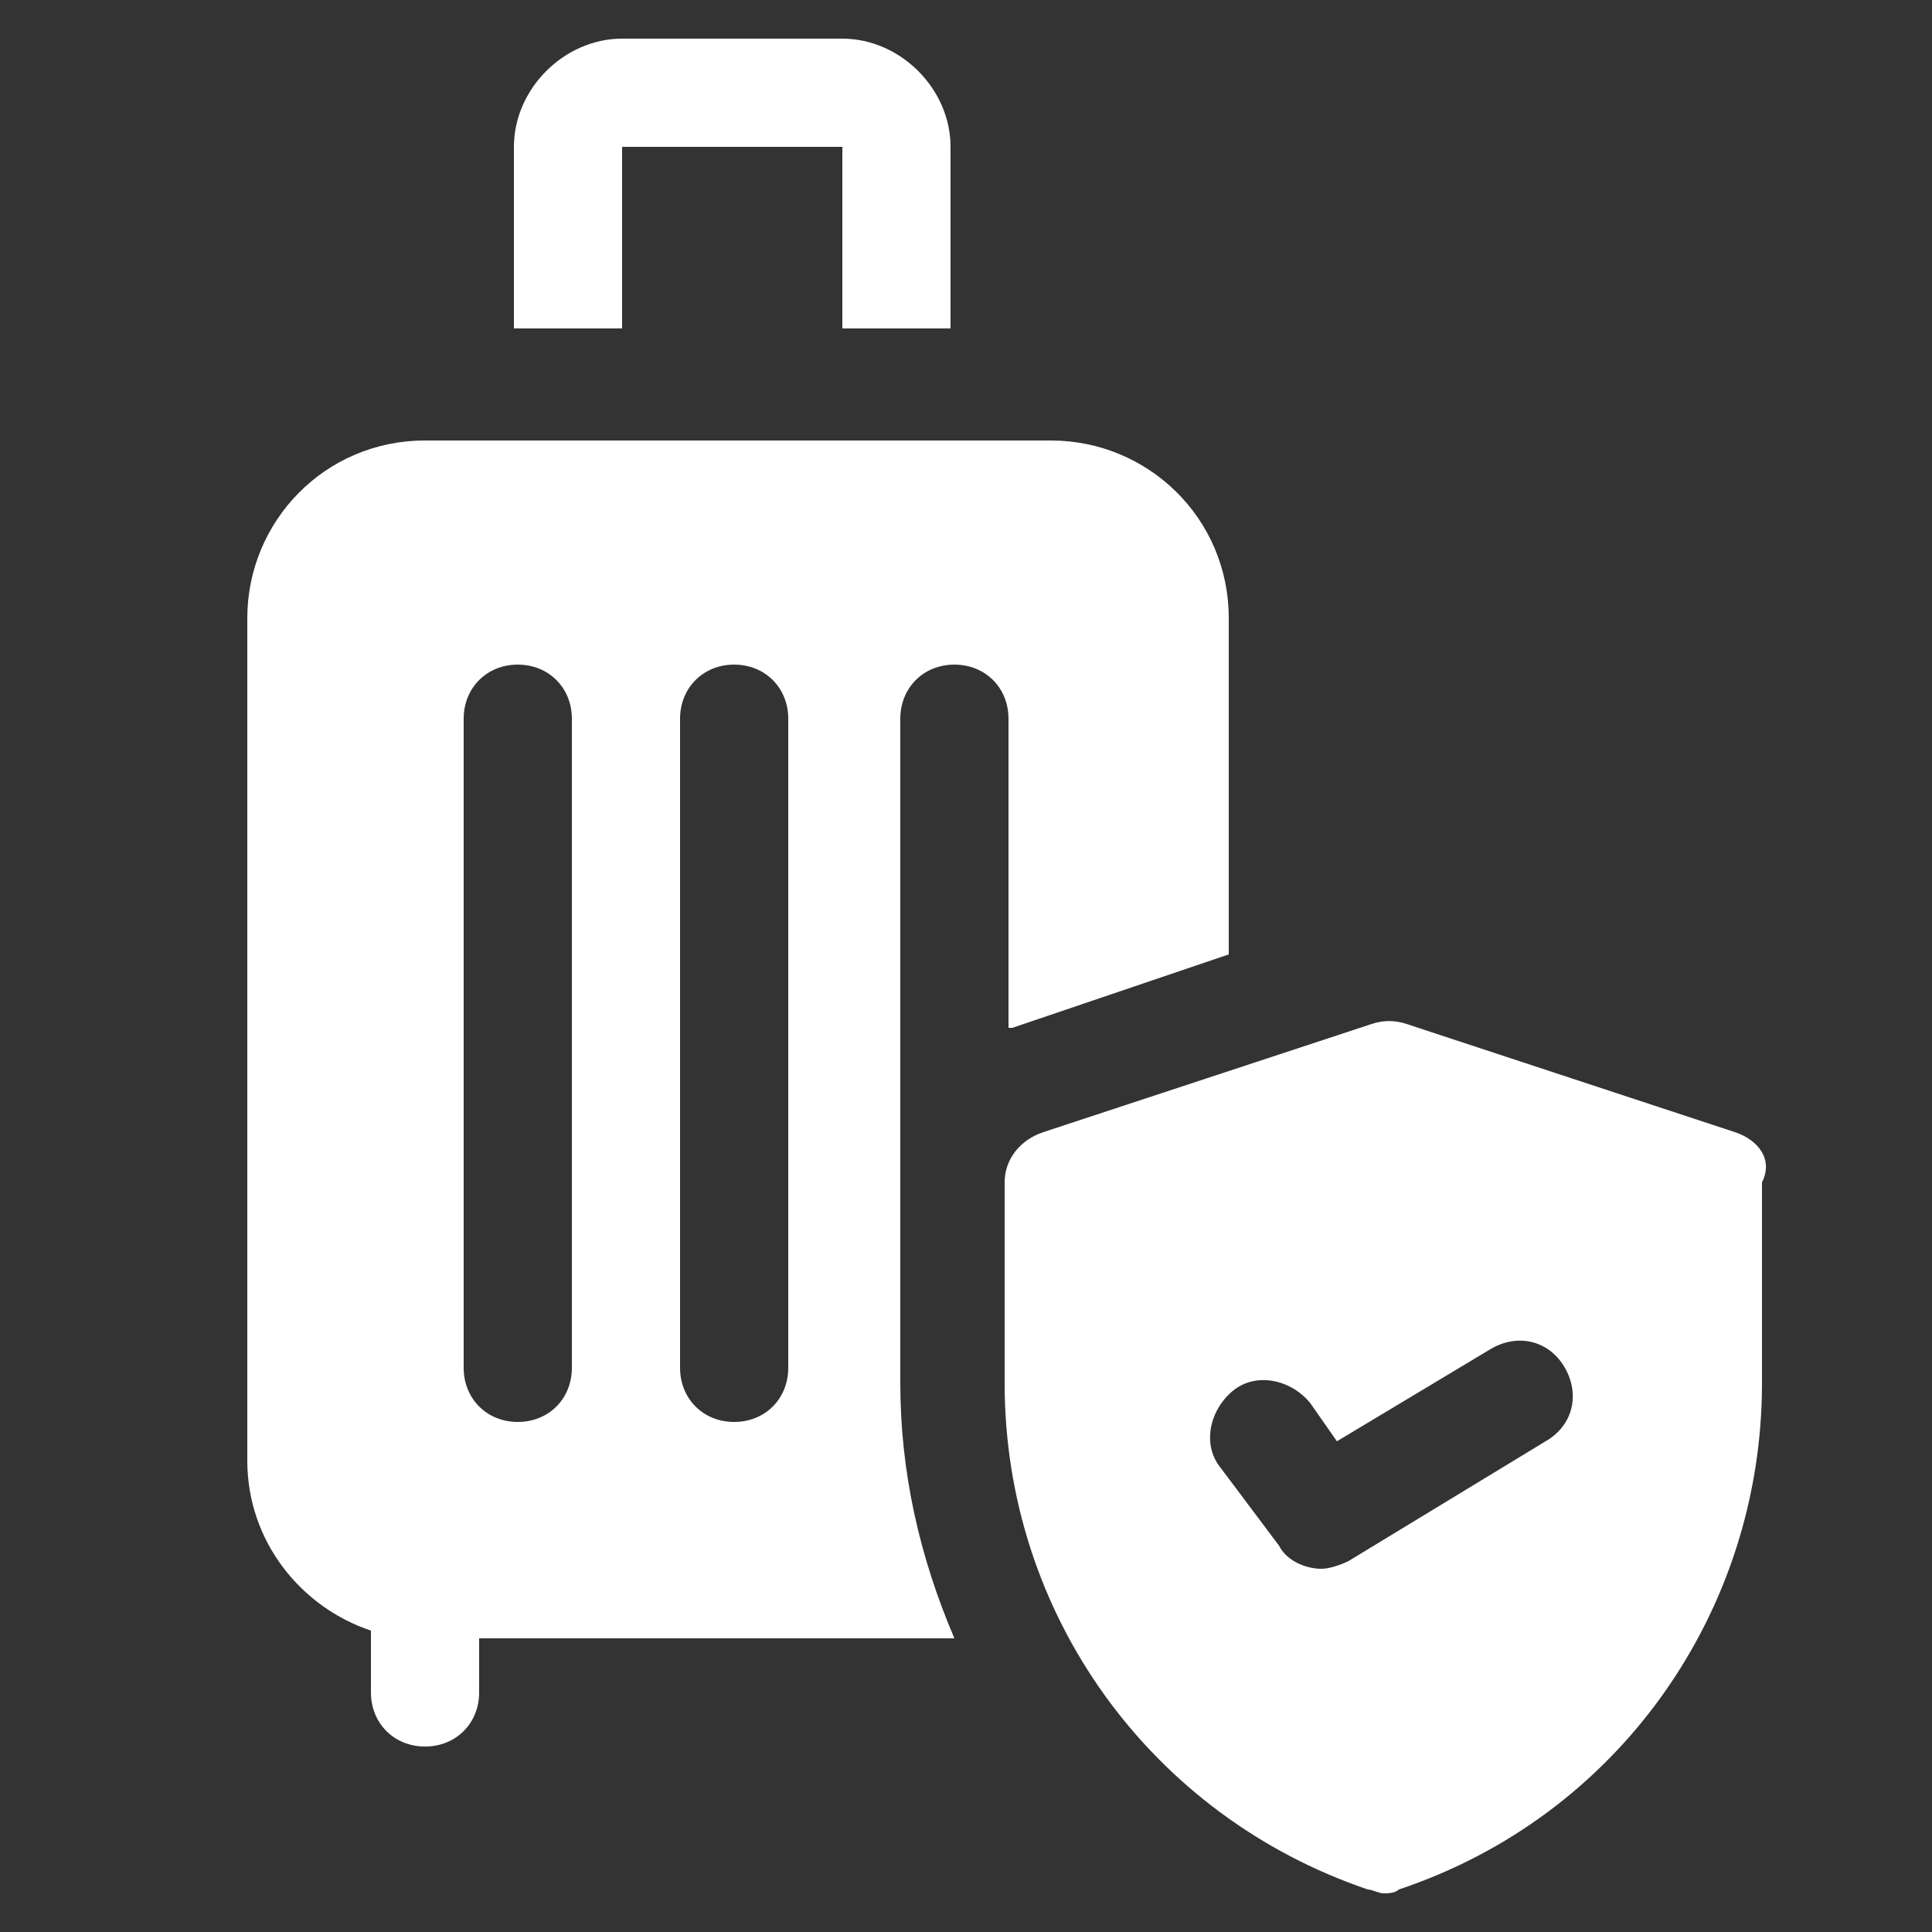 <?xml version="1.0" encoding="UTF-8"?>
<!-- Generator: Adobe Illustrator 27.2.0, SVG Export Plug-In . SVG Version: 6.00 Build 0)  -->
<svg xmlns="http://www.w3.org/2000/svg" xmlns:xlink="http://www.w3.org/1999/xlink" version="1.1" id="Layer_1" x="0px" y="0px" viewBox="0 0 50 50" style="enable-background:new 0 0 50 50;" xml:space="preserve">
<rect x="0" y="0" width="50" height="50" fill="#333333" stroke="none"/>
<style type="text/css">
	.st0{fill:#FFFFFF;}
</style>
<g>
	<path class="st0" d="M23.3,18.6c0-0.8,0.6-1.4,1.4-1.4s1.4,0.6,1.4,1.4v8c0,0,0,0,0.1,0l5.6-1.9V16c0-2.6-2.1-4.6-4.6-4.6H11   c-2.6,0-4.6,2.1-4.6,4.6v21.8c0,2.1,1.4,3.8,3.2,4.4v1.6c0,0.8,0.6,1.4,1.4,1.4s1.4-0.6,1.4-1.4v-1.4h12.3   c-0.9-2.1-1.4-4.3-1.4-6.6L23.3,18.6z M14.8,35.4c0,0.8-0.6,1.4-1.4,1.4S12,36.2,12,35.4V18.6c0-0.8,0.6-1.4,1.4-1.4   s1.4,0.6,1.4,1.4V35.4z M20.4,35.4c0,0.8-0.6,1.4-1.4,1.4s-1.4-0.6-1.4-1.4V18.6c0-0.8,0.6-1.4,1.4-1.4s1.4,0.6,1.4,1.4V35.4z"></path>
	<path class="st0" d="M16.2,3.8h5.6v4.7h2.8V3.8c0-1.5-1.3-2.8-2.8-2.8h-5.7c-1.5,0-2.8,1.3-2.8,2.8v4.7h2.8V3.8z"></path>
	<path class="st0" d="M44.9,29.3l-8.5-2.8c-0.3-0.1-0.6-0.1-0.9,0l-8.5,2.8c-0.6,0.2-1,0.7-1,1.3v5.2c0,6,3.8,11.2,9.4,13.1   c0.1,0,0.3,0.1,0.4,0.1s0.3,0,0.4-0.1c5.7-1.9,9.4-7.2,9.4-13.1v-5.2C45.9,30,45.5,29.5,44.9,29.3L44.9,29.3z M40,37.3l-5.1,3.1   c-0.2,0.1-0.5,0.2-0.7,0.2c-0.4,0-0.9-0.2-1.1-0.6l-1.5-2c-0.5-0.6-0.3-1.5,0.3-2c0.6-0.5,1.5-0.3,2,0.3l0.7,1l4-2.4   c0.7-0.4,1.5-0.2,1.9,0.5C40.9,36.1,40.7,36.9,40,37.3L40,37.3z"></path>
</g>
</svg>
